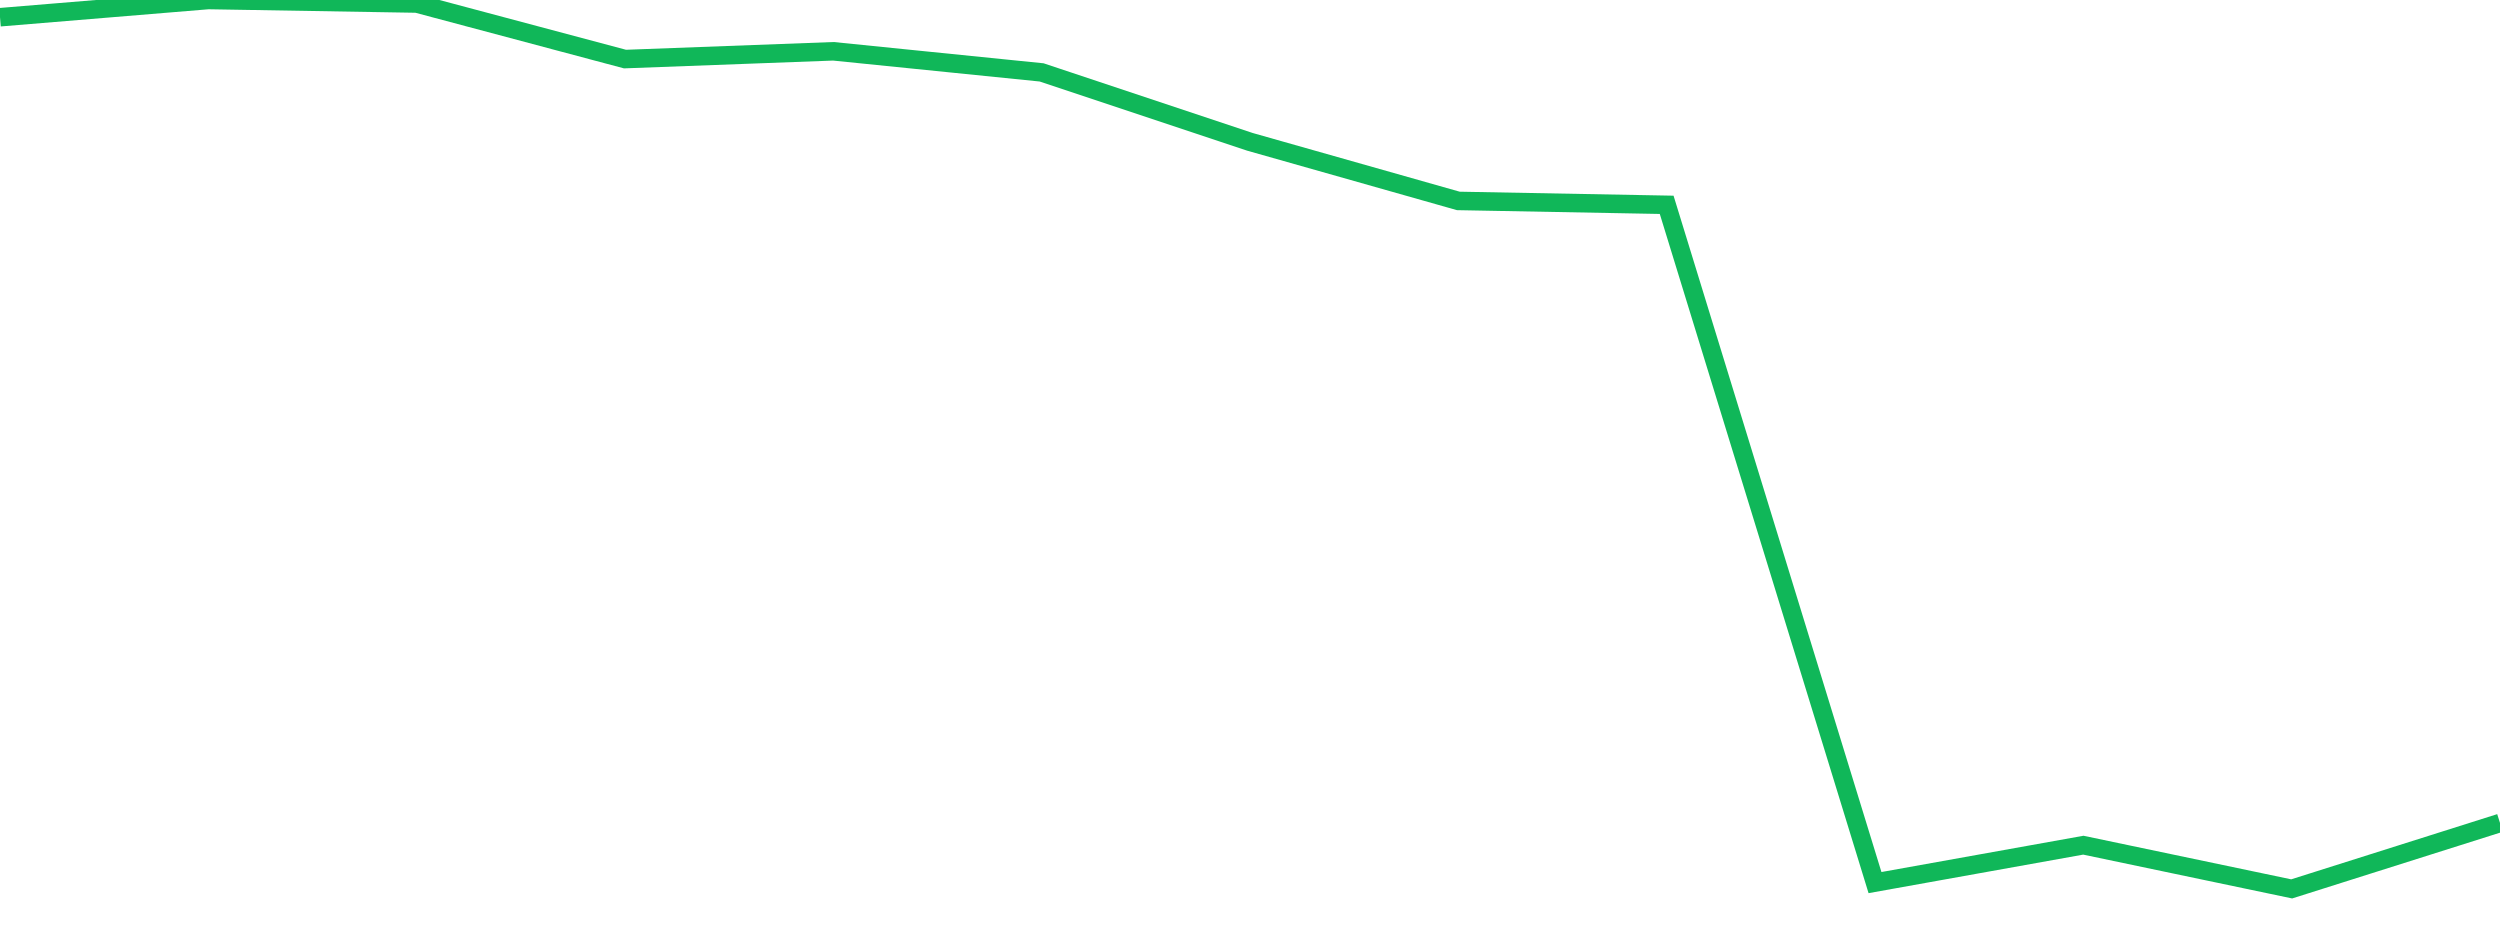 <?xml version="1.0" standalone="no"?>
<!DOCTYPE svg PUBLIC "-//W3C//DTD SVG 1.1//EN" "http://www.w3.org/Graphics/SVG/1.1/DTD/svg11.dtd">
<svg width="135" height="50" viewBox="0 0 135 50" preserveAspectRatio="none" class="sparkline" xmlns="http://www.w3.org/2000/svg"
xmlns:xlink="http://www.w3.org/1999/xlink"><path  class="sparkline--line" d="M 0 0.93 L 0 0.93 L 11.25 0 L 22.5 0.19 L 33.75 3.19 L 45 2.77 L 56.25 3.91 L 67.5 7.66 L 78.75 10.85 L 90 11.06 L 101.25 47.66 L 112.5 45.64 L 123.75 48 L 135 44.44" fill="none" stroke-width="1" stroke="#10b759"></path></svg>